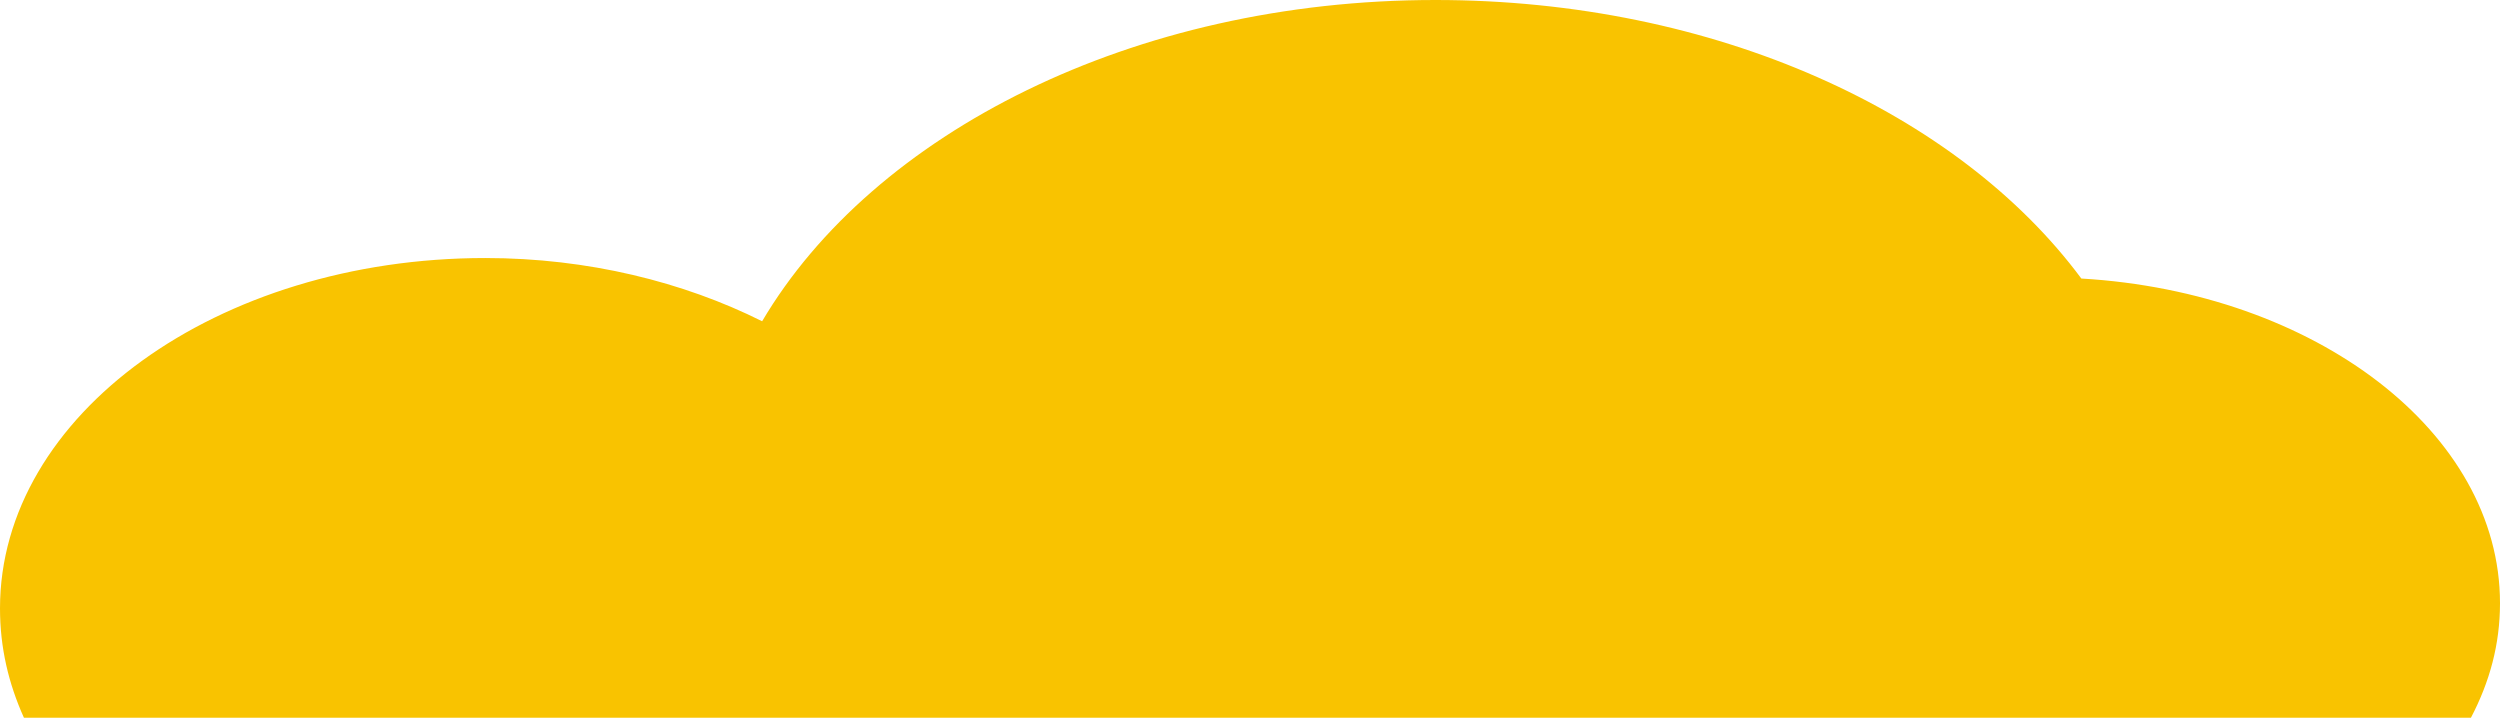 <?xml version="1.0" encoding="utf-8"?>
<!-- Generator: Adobe Illustrator 24.2.1, SVG Export Plug-In . SVG Version: 6.00 Build 0)  -->
<svg version="1.1" id="header" xmlns="http://www.w3.org/2000/svg" xmlns:xlink="http://www.w3.org/1999/xlink" x="0px" y="0px"
	 viewBox="0 0 146.3 42.1" style="enable-background:new 0 0 146.3 42.1;" xml:space="preserve">
<style type="text/css">
	.st0{fill:#F9C300;}
</style>
<path class="st0" d="M146.3,35.3c0,2.4-0.6,4.6-1.7,6.7H1.4C0.5,40,0,37.9,0,35.6c0-11.3,12.7-20.5,28.4-20.5c6,0,11.6,1.4,16.2,3.7
	C51.1,7.8,66.3,0,84,0c16.4,0,30.6,6.6,37.8,16.3C135.5,17.1,146.3,25.3,146.3,35.3z"/>
</svg>
